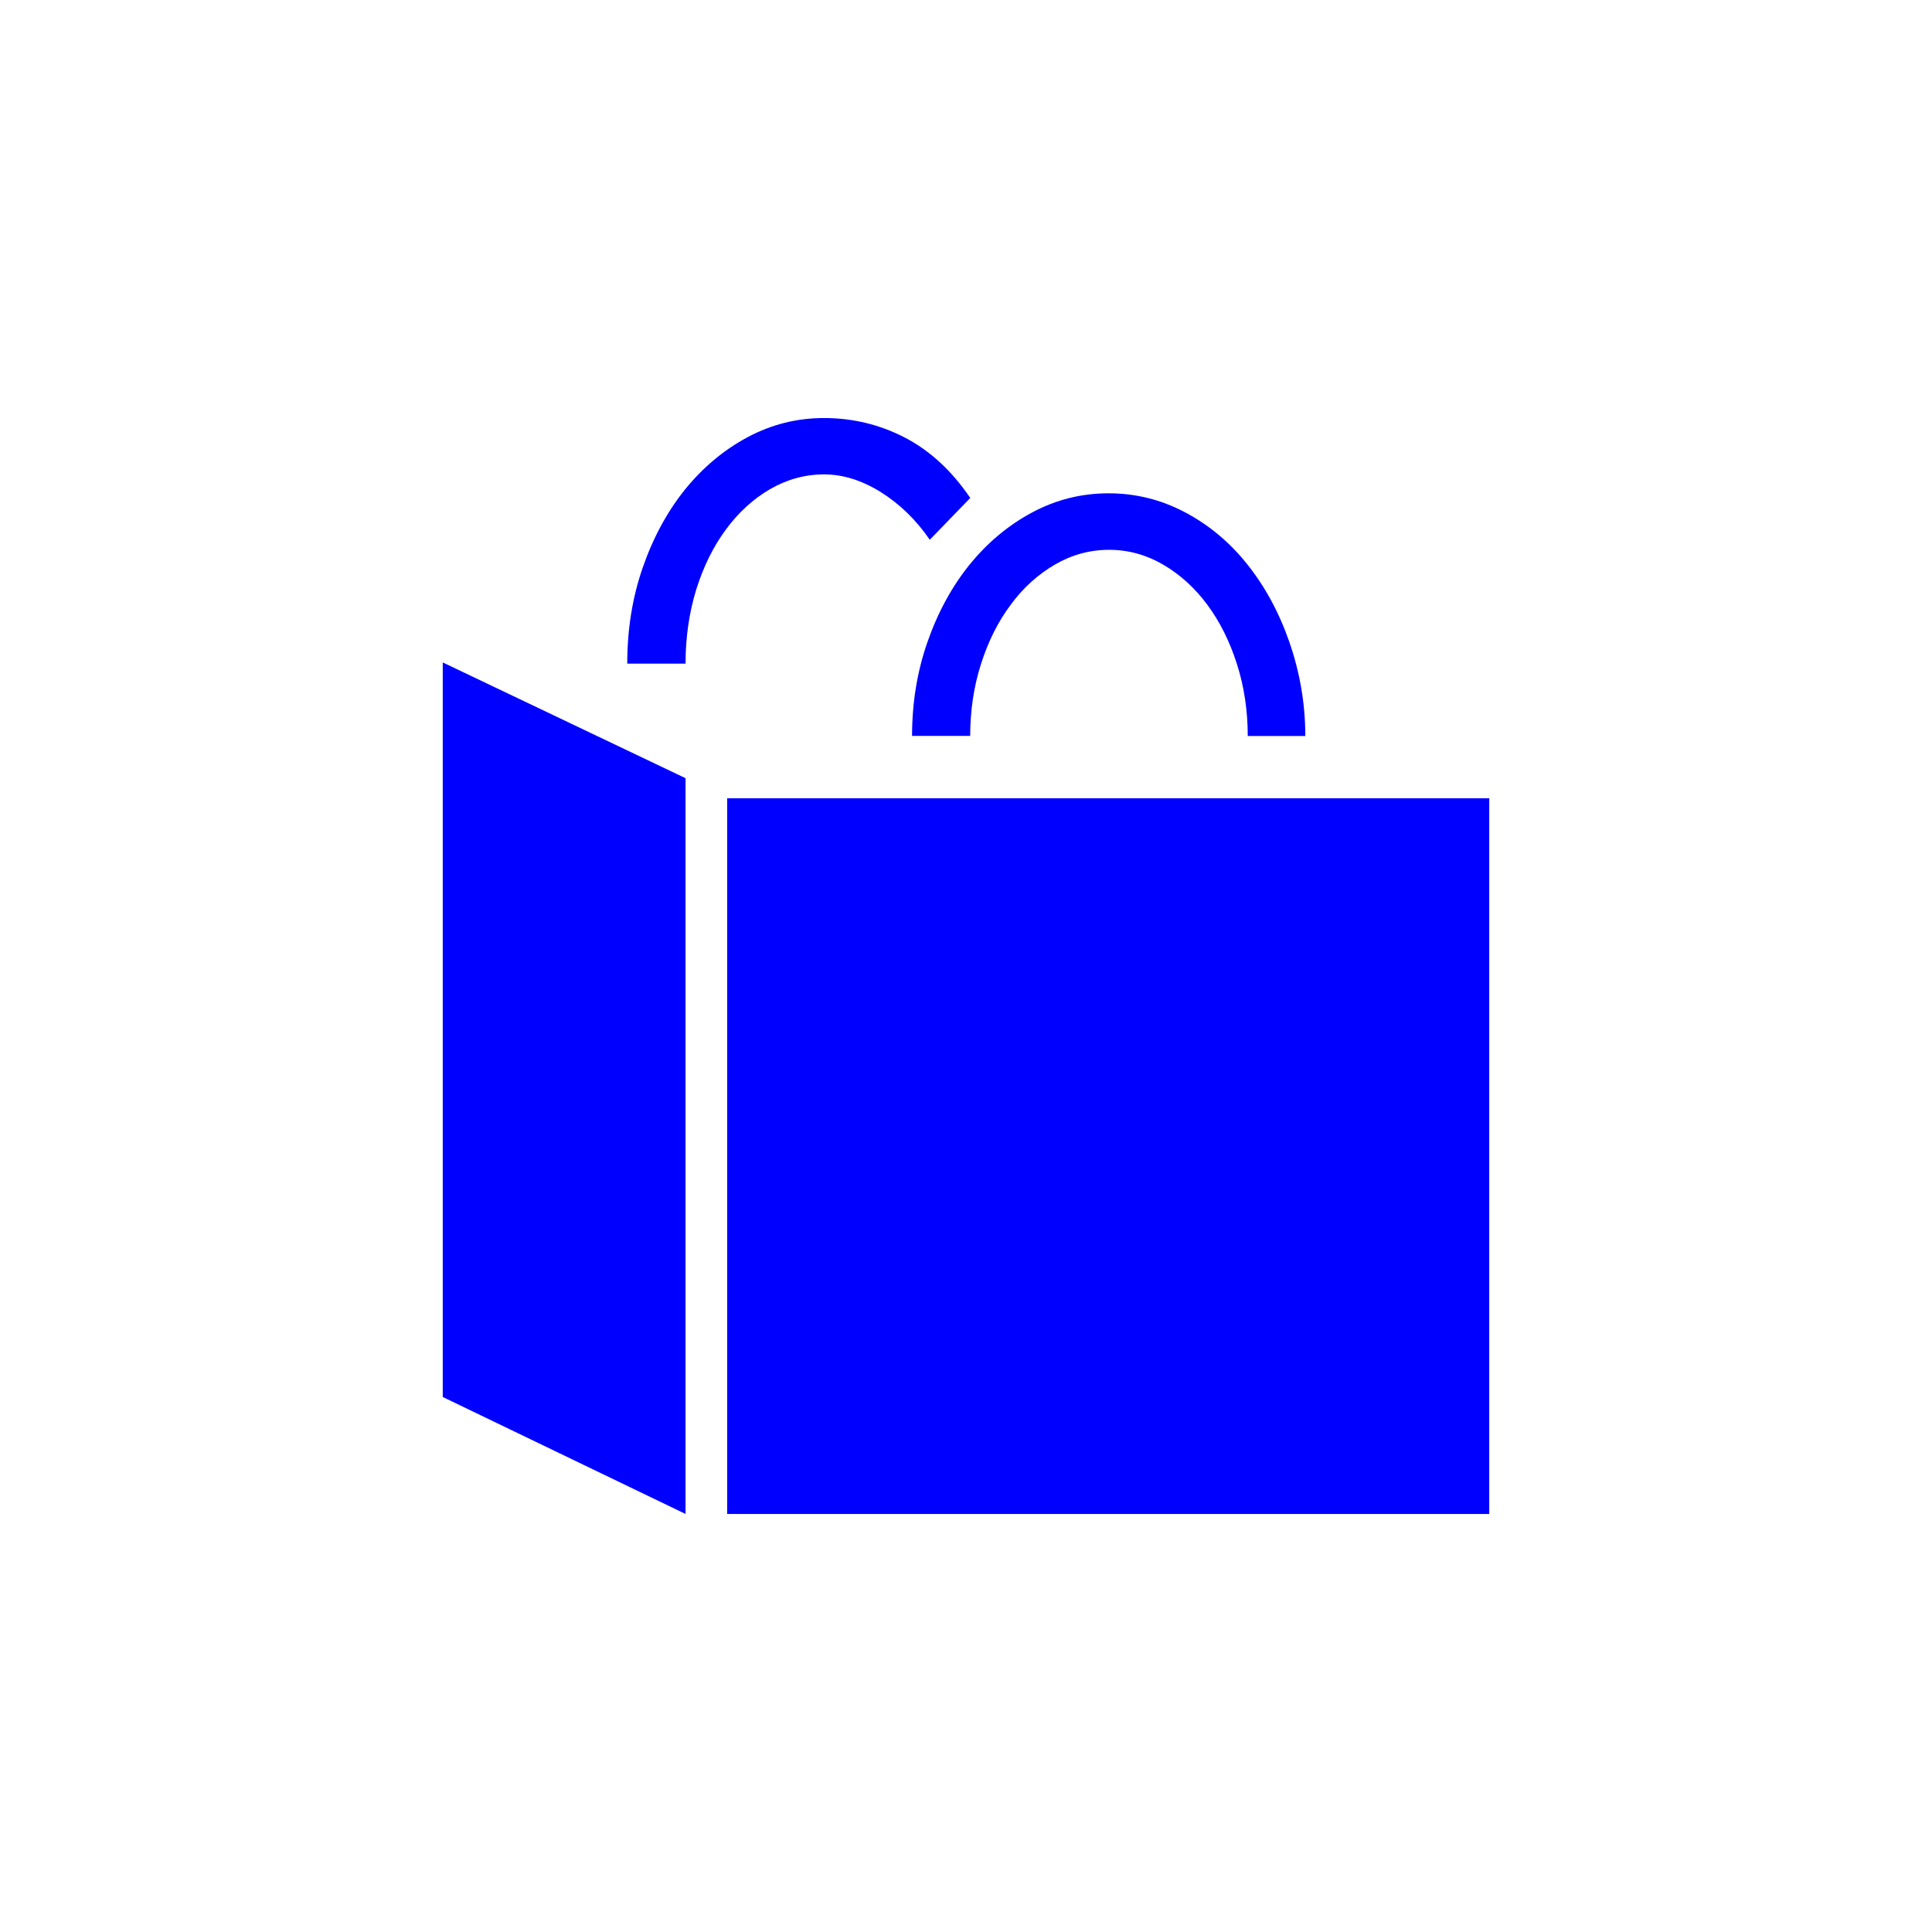 <?xml version="1.0" encoding="utf-8"?>
<!-- Generator: Adobe Illustrator 15.0.2, SVG Export Plug-In . SVG Version: 6.00 Build 0)  -->
<!DOCTYPE svg PUBLIC "-//W3C//DTD SVG 1.1//EN" "http://www.w3.org/Graphics/SVG/1.1/DTD/svg11.dtd">
<svg version="1.1" id="Calque_1" xmlns="http://www.w3.org/2000/svg" xmlns:xlink="http://www.w3.org/1999/xlink" x="0px" y="0px"
	 width="24px" height="24px" viewBox="0 0 24 24" enable-background="new 0 0 24 24" xml:space="preserve">
<g>
	<path fill="#0000FF" d="M8.516,18.807L5.5,17.354V8.229l3.016,1.438V18.807z M8.516,8.244H7.792c0-0.425,0.063-0.82,0.192-1.193
		C8.113,6.679,8.289,6.355,8.51,6.08c0.223-0.274,0.481-0.491,0.777-0.649C9.584,5.272,9.9,5.193,10.236,5.193
		c0.359,0,0.695,0.082,1.007,0.244c0.312,0.163,0.582,0.413,0.81,0.749L11.55,6.705c-0.17-0.248-0.374-0.445-0.61-0.593
		c-0.235-0.146-0.471-0.219-0.703-0.219c-0.238,0-0.463,0.063-0.672,0.184c-0.209,0.122-0.392,0.289-0.547,0.5
		C8.861,6.789,8.738,7.039,8.648,7.326C8.561,7.61,8.516,7.919,8.516,8.244z M18.5,18.807H9.033V9.916H18.5V18.807z M16.215,9.143
		H15.5c0-0.314-0.045-0.616-0.135-0.896c-0.09-0.282-0.213-0.527-0.369-0.737c-0.155-0.209-0.338-0.374-0.547-0.496
		C14.24,6.892,14.016,6.83,13.777,6.83s-0.463,0.062-0.672,0.183c-0.209,0.122-0.394,0.287-0.547,0.496
		c-0.158,0.21-0.281,0.455-0.371,0.737c-0.09,0.28-0.135,0.582-0.135,0.896H11.33c0-0.414,0.064-0.805,0.193-1.172
		s0.304-0.688,0.525-0.96c0.221-0.271,0.479-0.487,0.777-0.646c0.297-0.158,0.611-0.236,0.947-0.236s0.652,0.079,0.949,0.236
		s0.555,0.372,0.773,0.646c0.218,0.273,0.393,0.593,0.521,0.96S16.215,8.729,16.215,9.143z"/>
</g>
</svg>
